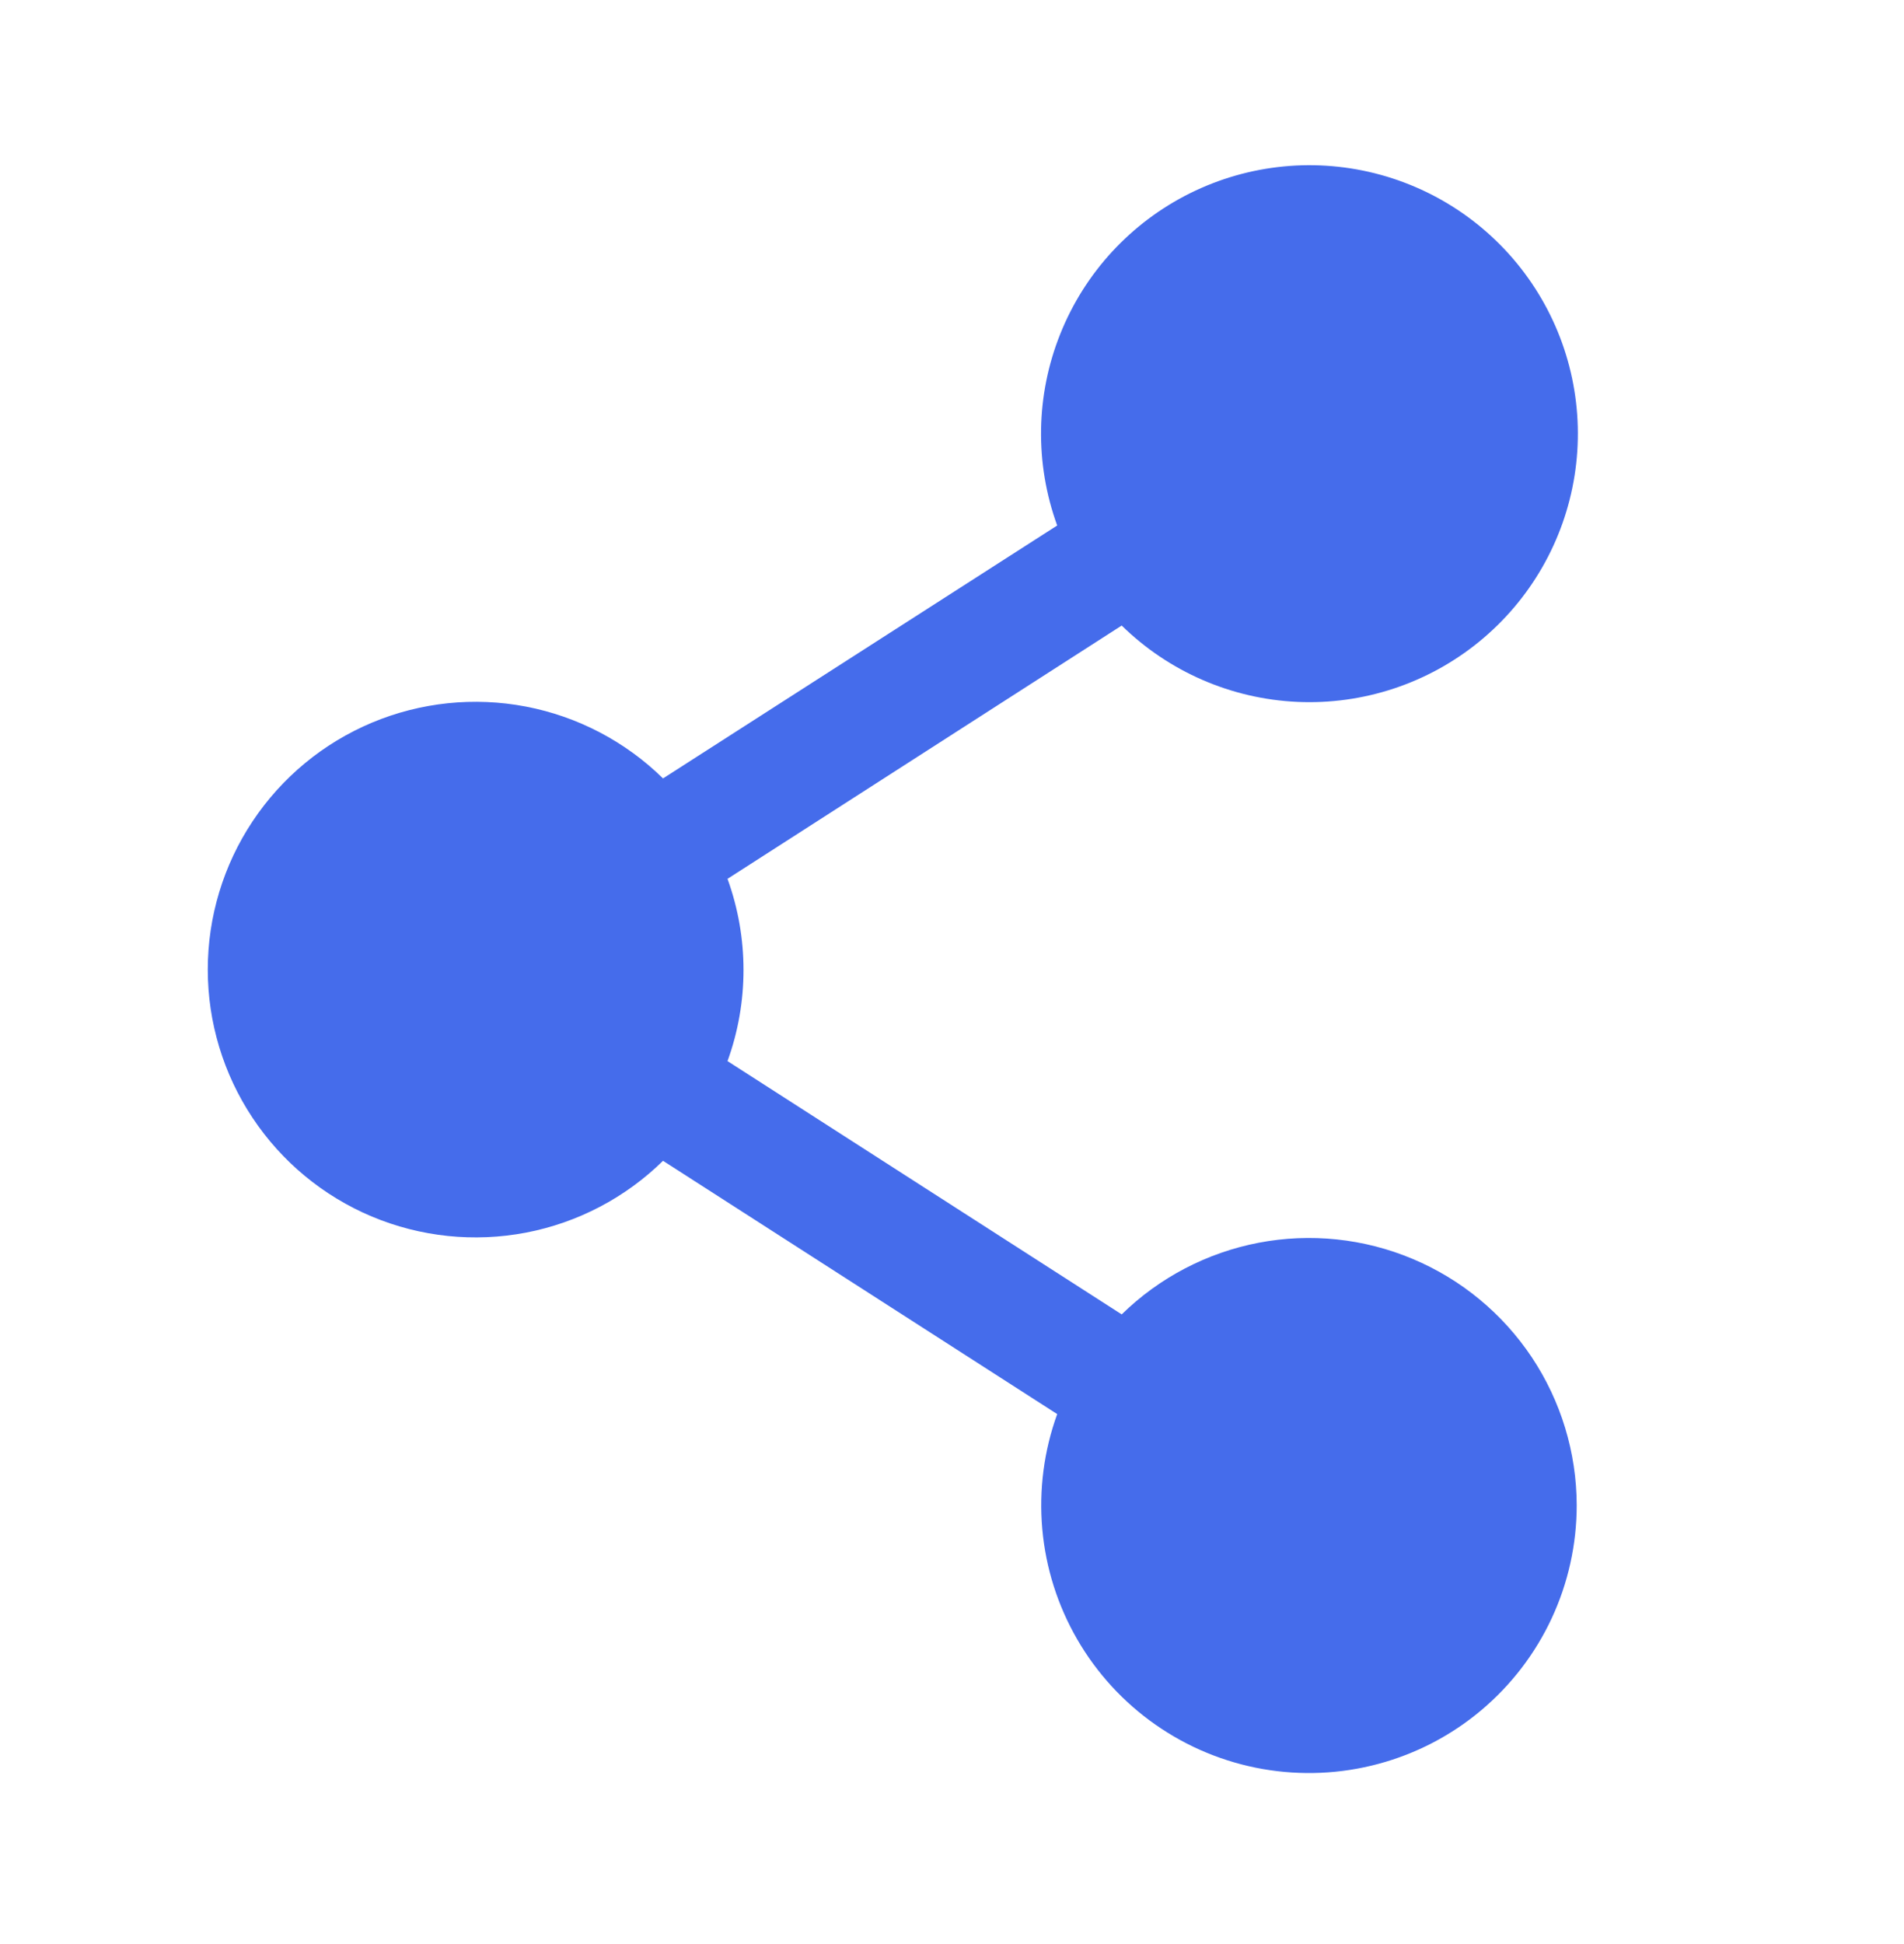 <svg width="48" height="49" viewBox="0 0 48 49" fill="none" xmlns="http://www.w3.org/2000/svg">
<path d="M39.749 37.939C39.749 38.924 39.534 39.897 39.118 40.79C38.702 41.683 38.095 42.474 37.341 43.108C36.587 43.742 35.703 44.203 34.751 44.458C33.8 44.714 32.804 44.758 31.833 44.588C30.863 44.418 29.942 44.038 29.134 43.473C28.326 42.909 27.652 42.175 27.158 41.322C26.665 40.47 26.363 39.52 26.276 38.538C26.189 37.557 26.317 36.568 26.652 35.642L16.715 29.258C15.766 30.189 14.563 30.819 13.257 31.069C11.951 31.318 10.601 31.177 9.375 30.663C8.149 30.148 7.103 29.283 6.367 28.175C5.631 27.068 5.238 25.768 5.238 24.439C5.238 23.109 5.631 21.809 6.367 20.702C7.103 19.595 8.149 18.73 9.375 18.215C10.601 17.701 11.951 17.559 13.257 17.809C14.563 18.059 15.766 18.689 16.715 19.62L26.652 13.245C26.084 11.681 26.11 9.963 26.729 8.418C27.346 6.873 28.512 5.61 30.002 4.87C31.493 4.13 33.204 3.965 34.808 4.407C36.412 4.849 37.797 5.866 38.699 7.265C39.601 8.663 39.955 10.345 39.695 11.989C39.435 13.632 38.579 15.122 37.289 16.174C36 17.226 34.368 17.766 32.706 17.691C31.044 17.616 29.467 16.931 28.278 15.767L18.341 22.151C18.878 23.636 18.878 25.261 18.341 26.745L28.278 33.129C29.227 32.201 30.428 31.573 31.733 31.323C33.036 31.074 34.385 31.215 35.609 31.729C36.834 32.242 37.879 33.105 38.616 34.209C39.352 35.314 39.746 36.611 39.749 37.939Z" fill="#456CEB"/>
</svg>
